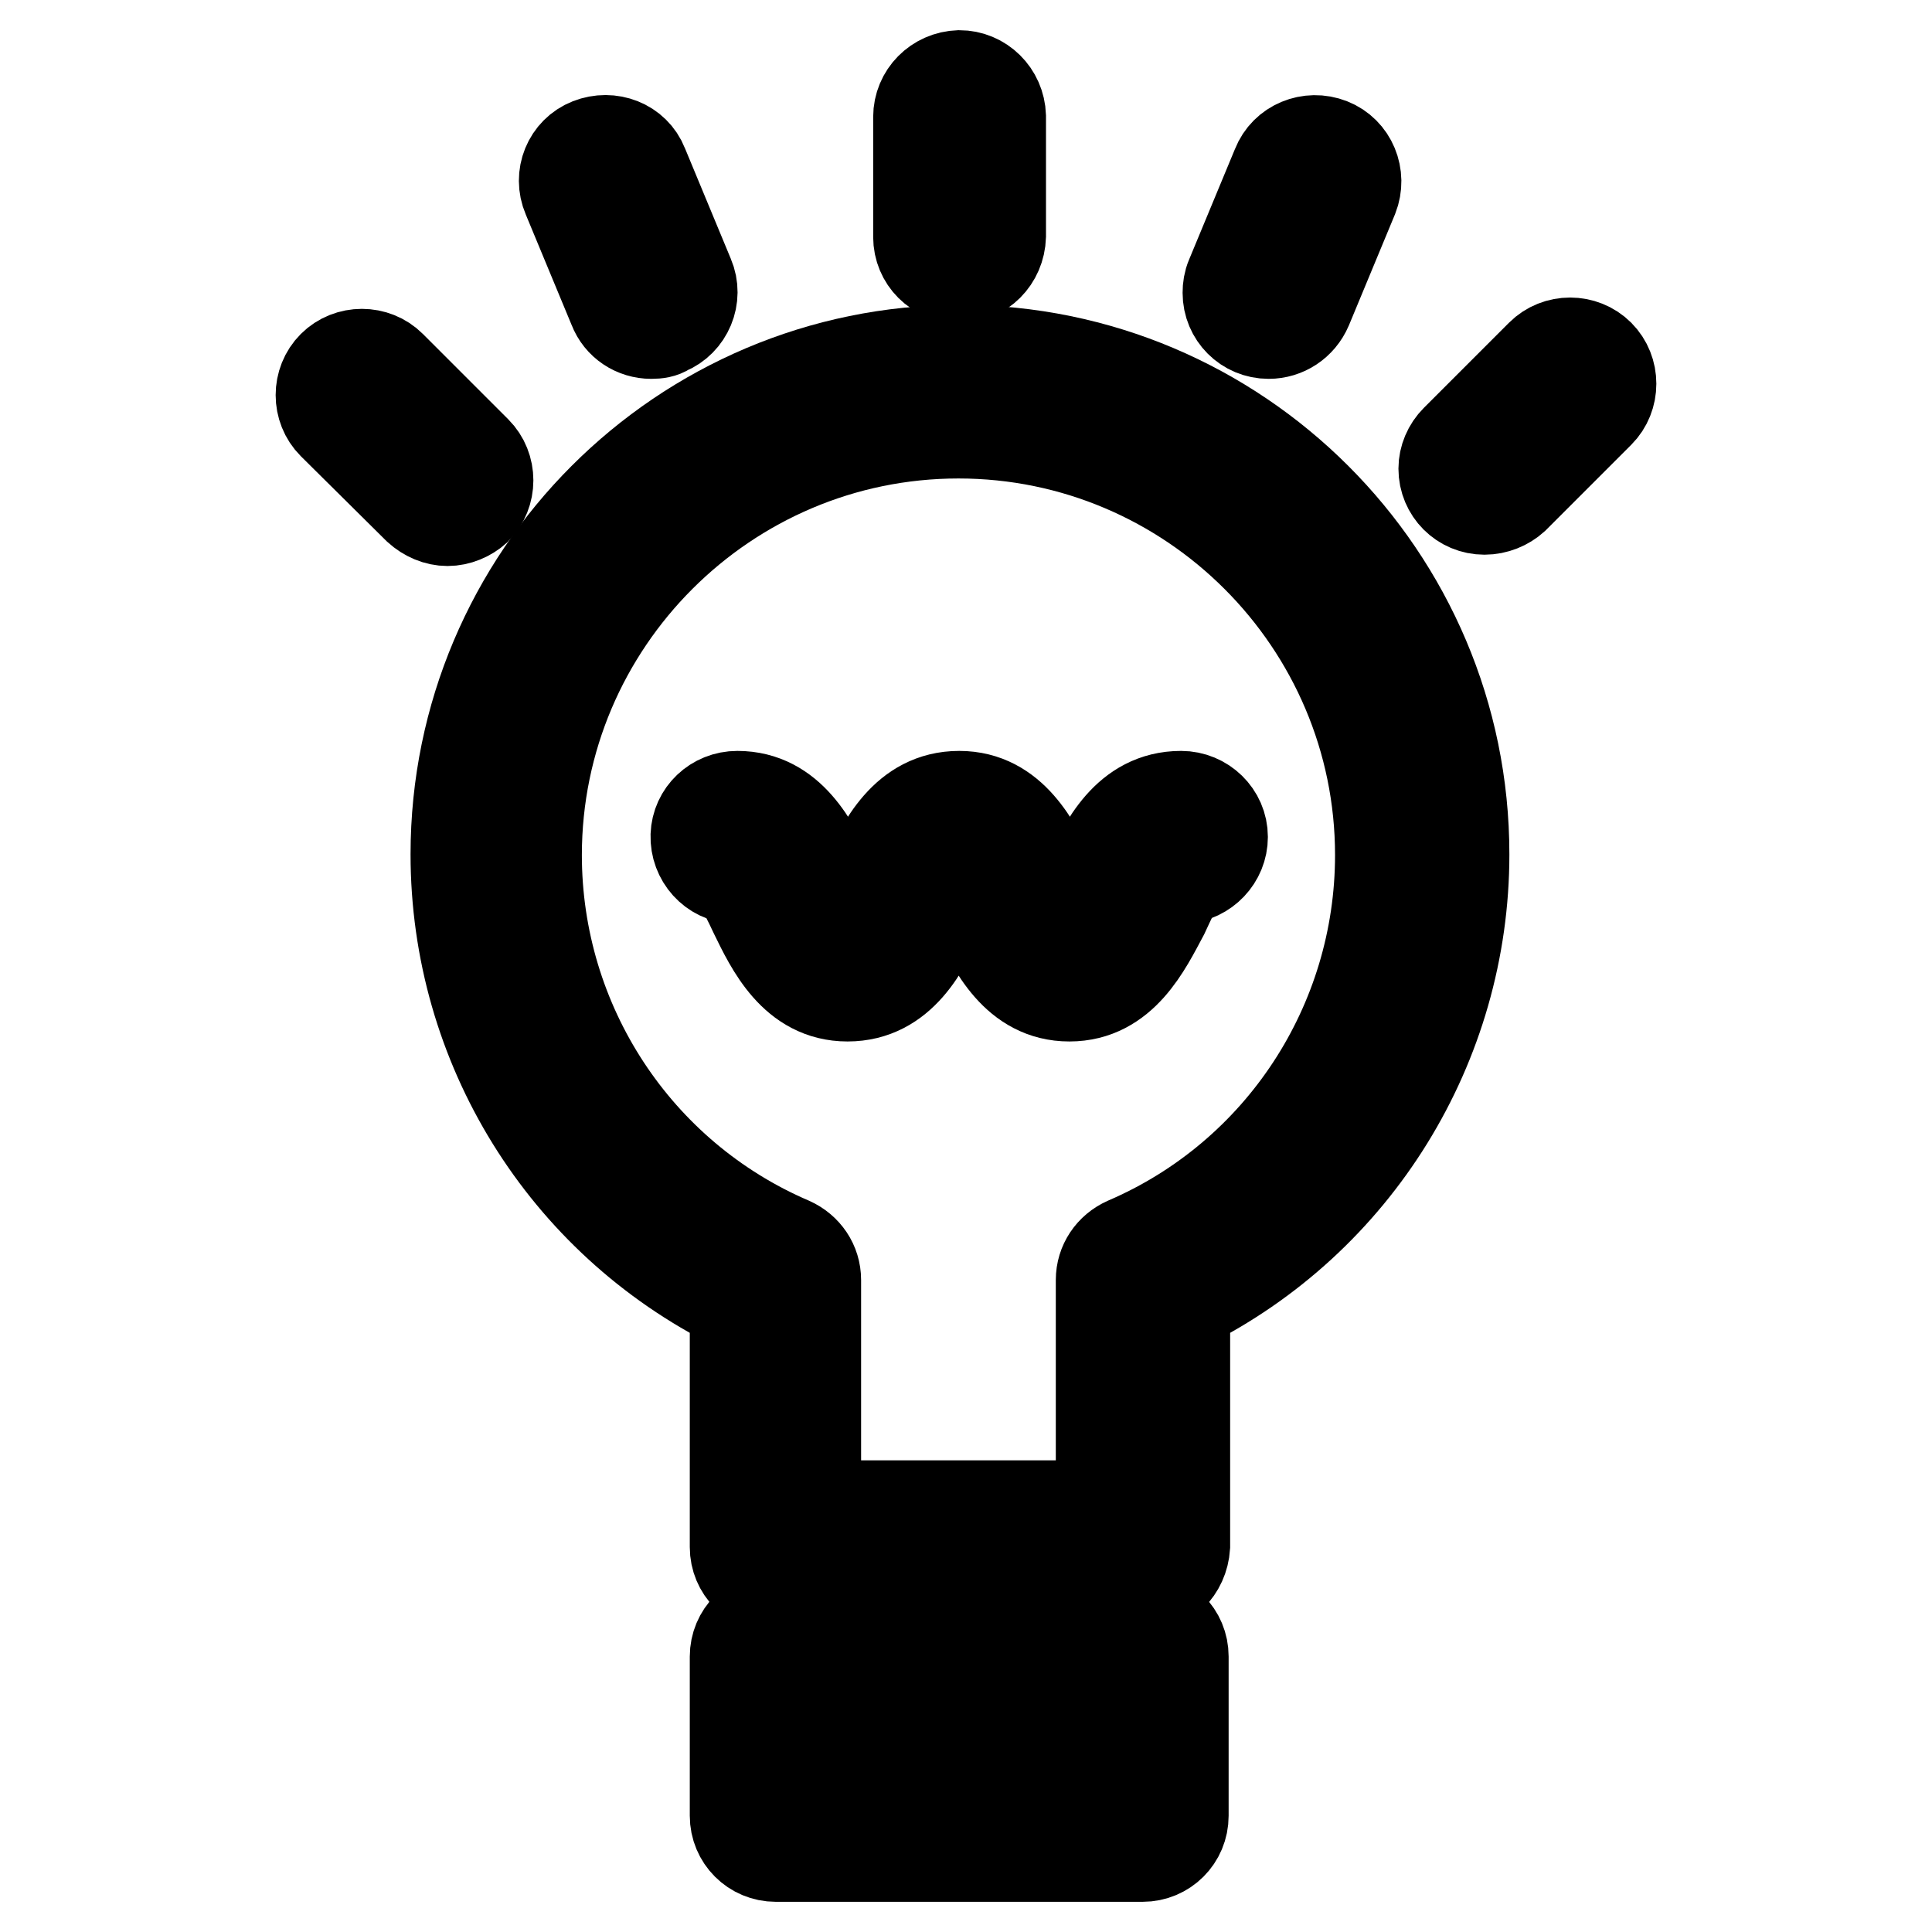 <?xml version="1.0" encoding="utf-8"?>
<!-- Svg Vector Icons : http://www.onlinewebfonts.com/icon -->
<!DOCTYPE svg PUBLIC "-//W3C//DTD SVG 1.1//EN" "http://www.w3.org/Graphics/SVG/1.1/DTD/svg11.dtd">
<svg version="1.1" xmlns="http://www.w3.org/2000/svg" xmlns:xlink="http://www.w3.org/1999/xlink" x="0px" y="0px" viewBox="0 0 256 256" enable-background="new 0 0 256 256" xml:space="preserve">
<g> <path stroke-width="12" fill-opacity="0" stroke="#000000"  d="M151.4,210.4h-48.6c-3,0-5.4-2.4-5.4-5.4V173c-22.7-11.3-37-34.4-37-59.8c0-36.8,29.9-66.8,66.8-66.8 c36.8,0,66.8,29.9,66.8,66.8c0,25.3-14.3,48.5-37,59.8v31.9C156.8,208,154.4,210.4,151.4,210.4L151.4,210.4z M108.2,199.5h37.7 v-29.9c0-2.2,1.3-4.1,3.3-5c20.5-8.8,33.7-29,33.7-51.3c0-30.8-25.1-55.9-55.9-55.9s-55.9,25.1-55.9,55.9 c0,22.3,13.2,42.5,33.7,51.3c2,0.9,3.3,2.8,3.3,5V199.5z M151.4,246h-48.6c-3,0-5.4-2.4-5.4-5.4v-21.1c0-3,2.4-5.4,5.4-5.4h48.6 c3,0,5.4,2.4,5.4,5.4v21.1C156.8,243.6,154.4,246,151.4,246z M108.2,235.1h37.7v-10.2h-37.7V235.1z"/> <path stroke-width="12" fill-opacity="0" stroke="#000000"  d="M141.7,132c-7.1,0-10.2-6.6-12.3-10.9c-0.6-1.4-1.7-3.5-2.4-4.4c-0.7,0.9-1.8,3.1-2.4,4.4 c-2,4.3-5.1,10.9-12.3,10.9c-7.1,0-10.2-6.6-12.3-10.9c-0.7-1.5-1.9-4-2.6-4.7c-3-0.1-5.3-2.7-5.2-5.7c0.1-2.9,2.5-5.2,5.5-5.2 c7.1,0,10.2,6.6,12.3,10.9c0.6,1.4,1.7,3.5,2.4,4.4c0.7-0.9,1.8-3.1,2.4-4.4c2-4.3,5.1-10.9,12.3-10.9c7.1,0,10.2,6.6,12.3,10.9 c0.6,1.4,1.7,3.5,2.4,4.4c0.8-0.9,1.8-3.1,2.4-4.4c2-4.3,5.1-10.9,12.3-10.9c3,0,5.5,2.4,5.5,5.4c0,2.9-2.3,5.3-5.2,5.5 c-0.8,0.7-1.9,3.2-2.6,4.7C151.9,125.4,148.8,132,141.7,132L141.7,132z M127.1,36.8c-3,0-5.4-2.4-5.4-5.4l0,0V15.5 c0-3,2.4-5.4,5.4-5.5c3,0,5.4,2.4,5.5,5.4c0,0,0,0,0,0v15.9C132.5,34.4,130.1,36.8,127.1,36.8L127.1,36.8z M59.3,69 c-1.4,0-2.8-0.6-3.9-1.6L44.1,56.2c-2.1-2.1-2.1-5.6,0-7.7c2.1-2.1,5.6-2.1,7.7,0l11.3,11.3c2.1,2.1,2.1,5.6,0,7.7 C62.1,68.4,60.7,69,59.3,69z M86.3,44.2c-2.2,0-4.2-1.3-5-3.4l-6.1-14.7c-1.2-2.8,0.1-6,2.9-7.1s6,0.1,7.1,2.9c0,0,0,0,0,0 l6.1,14.7c1.2,2.8-0.2,6-2.9,7.1C87.8,44.1,87.1,44.2,86.3,44.2z M196.7,67.5c-3,0-5.4-2.4-5.4-5.4c0-1.4,0.6-2.8,1.6-3.8 l11.3-11.3c2.1-2.1,5.6-2.1,7.7,0c2.1,2.1,2.1,5.6,0,7.7l-11.3,11.3C199.6,66.9,198.2,67.5,196.7,67.5L196.7,67.5z M168.1,44.2 c-3,0-5.4-2.4-5.4-5.4c0-0.7,0.1-1.4,0.4-2.1l6.1-14.7c1.1-2.8,4.3-4.1,7.1-3c2.8,1.1,4.1,4.3,3,7.1c0,0,0,0,0,0l-6.1,14.7 C172.3,42.9,170.3,44.2,168.1,44.2z"/></g>
</svg>